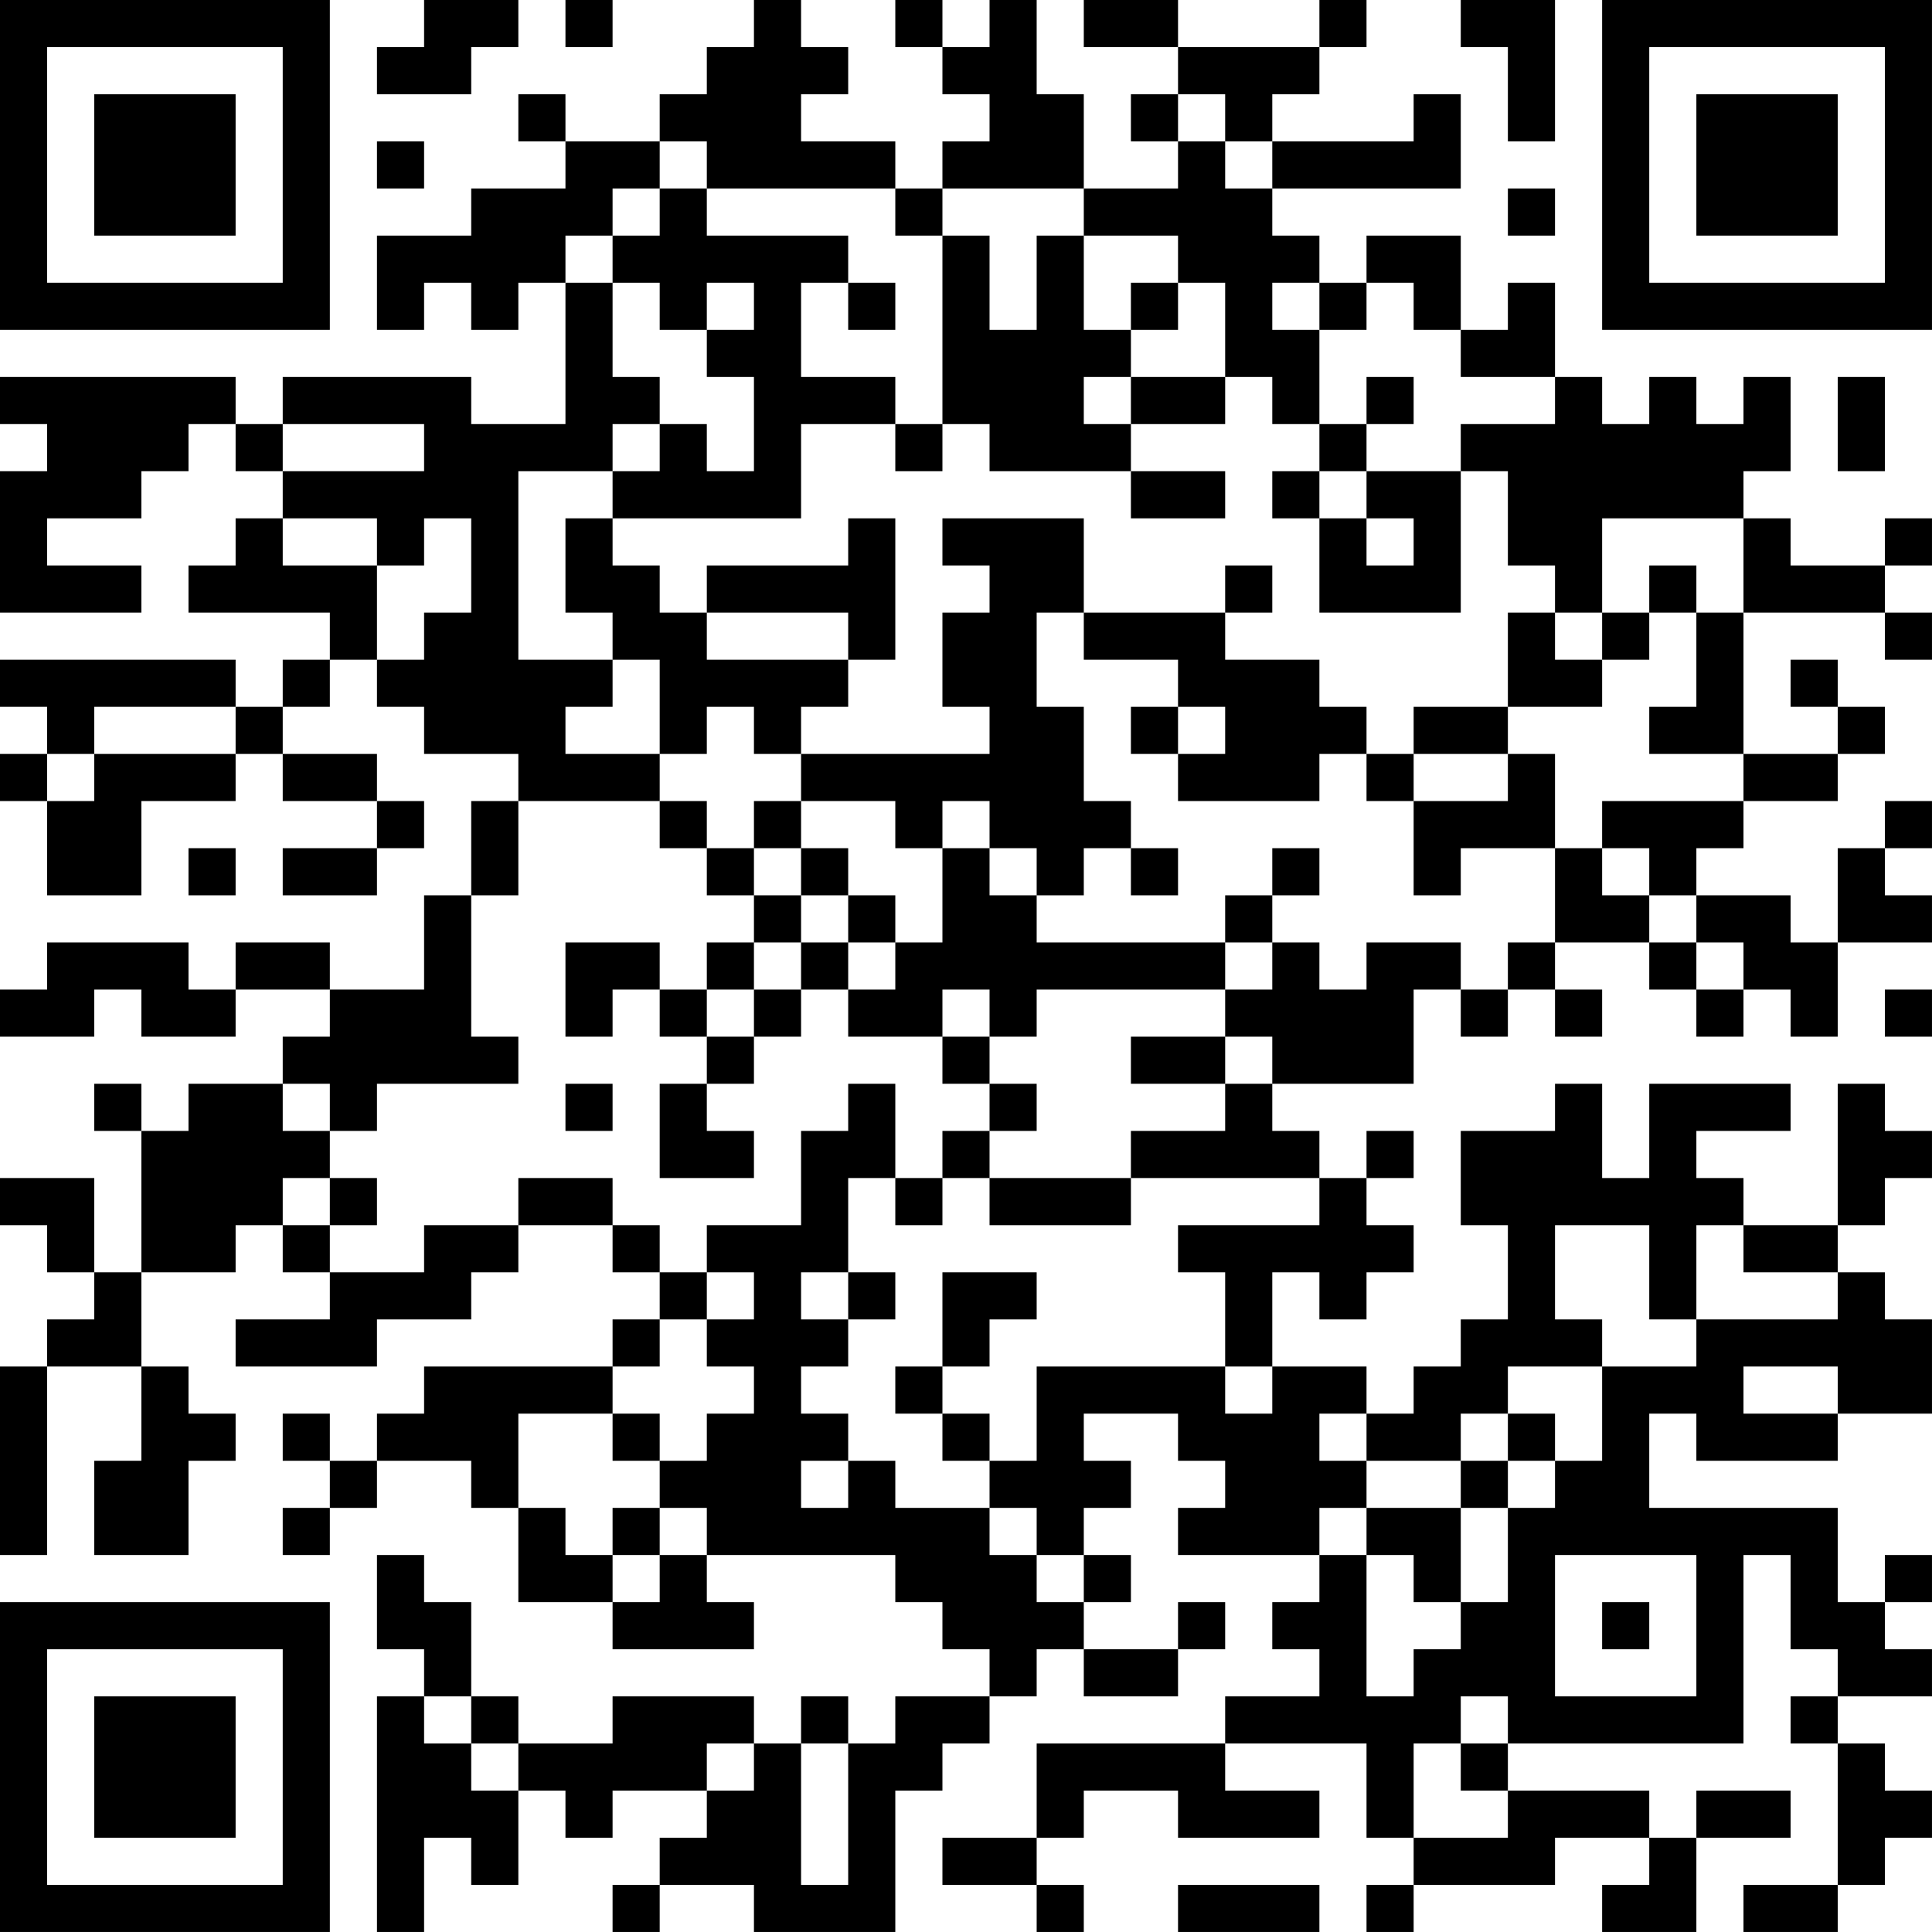 <?xml version="1.0" encoding="UTF-8"?>
<svg xmlns="http://www.w3.org/2000/svg" version="1.1" width="300" height="300" viewBox="0 0 300 300"><rect x="0" y="0" width="300" height="300" fill="#ffffff"/><g transform="scale(7.317)"><g transform="translate(0,0)"><path fill-rule="evenodd" d="M9 0L9 1L8 1L8 2L10 2L10 1L11 1L11 0ZM12 0L12 1L13 1L13 0ZM16 0L16 1L15 1L15 2L14 2L14 3L12 3L12 2L11 2L11 3L12 3L12 4L10 4L10 5L8 5L8 7L9 7L9 6L10 6L10 7L11 7L11 6L12 6L12 9L10 9L10 8L6 8L6 9L5 9L5 8L0 8L0 9L1 9L1 10L0 10L0 13L3 13L3 12L1 12L1 11L3 11L3 10L4 10L4 9L5 9L5 10L6 10L6 11L5 11L5 12L4 12L4 13L7 13L7 14L6 14L6 15L5 15L5 14L0 14L0 15L1 15L1 16L0 16L0 17L1 17L1 19L3 19L3 17L5 17L5 16L6 16L6 17L8 17L8 18L6 18L6 19L8 19L8 18L9 18L9 17L8 17L8 16L6 16L6 15L7 15L7 14L8 14L8 15L9 15L9 16L11 16L11 17L10 17L10 19L9 19L9 21L7 21L7 20L5 20L5 21L4 21L4 20L1 20L1 21L0 21L0 22L2 22L2 21L3 21L3 22L5 22L5 21L7 21L7 22L6 22L6 23L4 23L4 24L3 24L3 23L2 23L2 24L3 24L3 27L2 27L2 25L0 25L0 26L1 26L1 27L2 27L2 28L1 28L1 29L0 29L0 33L1 33L1 29L3 29L3 31L2 31L2 33L4 33L4 31L5 31L5 30L4 30L4 29L3 29L3 27L5 27L5 26L6 26L6 27L7 27L7 28L5 28L5 29L8 29L8 28L10 28L10 27L11 27L11 26L13 26L13 27L14 27L14 28L13 28L13 29L9 29L9 30L8 30L8 31L7 31L7 30L6 30L6 31L7 31L7 32L6 32L6 33L7 33L7 32L8 32L8 31L10 31L10 32L11 32L11 34L13 34L13 35L16 35L16 34L15 34L15 33L19 33L19 34L20 34L20 35L21 35L21 36L19 36L19 37L18 37L18 36L17 36L17 37L16 37L16 36L13 36L13 37L11 37L11 36L10 36L10 34L9 34L9 33L8 33L8 35L9 35L9 36L8 36L8 41L9 41L9 39L10 39L10 40L11 40L11 38L12 38L12 39L13 39L13 38L15 38L15 39L14 39L14 40L13 40L13 41L14 41L14 40L16 40L16 41L19 41L19 38L20 38L20 37L21 37L21 36L22 36L22 35L23 35L23 36L25 36L25 35L26 35L26 34L25 34L25 35L23 35L23 34L24 34L24 33L23 33L23 32L24 32L24 31L23 31L23 30L25 30L25 31L26 31L26 32L25 32L25 33L28 33L28 34L27 34L27 35L28 35L28 36L26 36L26 37L22 37L22 39L20 39L20 40L22 40L22 41L23 41L23 40L22 40L22 39L23 39L23 38L25 38L25 39L28 39L28 38L26 38L26 37L29 37L29 39L30 39L30 40L29 40L29 41L30 41L30 40L33 40L33 39L35 39L35 40L34 40L34 41L36 41L36 39L38 39L38 38L36 38L36 39L35 39L35 38L32 38L32 37L37 37L37 33L38 33L38 35L39 35L39 36L38 36L38 37L39 37L39 40L37 40L37 41L39 41L39 40L40 40L40 39L41 39L41 38L40 38L40 37L39 37L39 36L41 36L41 35L40 35L40 34L41 34L41 33L40 33L40 34L39 34L39 32L35 32L35 30L36 30L36 31L39 31L39 30L41 30L41 28L40 28L40 27L39 27L39 26L40 26L40 25L41 25L41 24L40 24L40 23L39 23L39 26L37 26L37 25L36 25L36 24L38 24L38 23L35 23L35 25L34 25L34 23L33 23L33 24L31 24L31 26L32 26L32 28L31 28L31 29L30 29L30 30L29 30L29 29L27 29L27 27L28 27L28 28L29 28L29 27L30 27L30 26L29 26L29 25L30 25L30 24L29 24L29 25L28 25L28 24L27 24L27 23L30 23L30 21L31 21L31 22L32 22L32 21L33 21L33 22L34 22L34 21L33 21L33 20L35 20L35 21L36 21L36 22L37 22L37 21L38 21L38 22L39 22L39 20L41 20L41 19L40 19L40 18L41 18L41 17L40 17L40 18L39 18L39 20L38 20L38 19L36 19L36 18L37 18L37 17L39 17L39 16L40 16L40 15L39 15L39 14L38 14L38 15L39 15L39 16L37 16L37 13L40 13L40 14L41 14L41 13L40 13L40 12L41 12L41 11L40 11L40 12L38 12L38 11L37 11L37 10L38 10L38 8L37 8L37 9L36 9L36 8L35 8L35 9L34 9L34 8L33 8L33 6L32 6L32 7L31 7L31 5L29 5L29 6L28 6L28 5L27 5L27 4L31 4L31 2L30 2L30 3L27 3L27 2L28 2L28 1L29 1L29 0L28 0L28 1L25 1L25 0L23 0L23 1L25 1L25 2L24 2L24 3L25 3L25 4L23 4L23 2L22 2L22 0L21 0L21 1L20 1L20 0L19 0L19 1L20 1L20 2L21 2L21 3L20 3L20 4L19 4L19 3L17 3L17 2L18 2L18 1L17 1L17 0ZM31 0L31 1L32 1L32 3L33 3L33 0ZM25 2L25 3L26 3L26 4L27 4L27 3L26 3L26 2ZM8 3L8 4L9 4L9 3ZM14 3L14 4L13 4L13 5L12 5L12 6L13 6L13 8L14 8L14 9L13 9L13 10L11 10L11 14L13 14L13 15L12 15L12 16L14 16L14 17L11 17L11 19L10 19L10 22L11 22L11 23L8 23L8 24L7 24L7 23L6 23L6 24L7 24L7 25L6 25L6 26L7 26L7 27L9 27L9 26L11 26L11 25L13 25L13 26L14 26L14 27L15 27L15 28L14 28L14 29L13 29L13 30L11 30L11 32L12 32L12 33L13 33L13 34L14 34L14 33L15 33L15 32L14 32L14 31L15 31L15 30L16 30L16 29L15 29L15 28L16 28L16 27L15 27L15 26L17 26L17 24L18 24L18 23L19 23L19 25L18 25L18 27L17 27L17 28L18 28L18 29L17 29L17 30L18 30L18 31L17 31L17 32L18 32L18 31L19 31L19 32L21 32L21 33L22 33L22 34L23 34L23 33L22 33L22 32L21 32L21 31L22 31L22 29L26 29L26 30L27 30L27 29L26 29L26 27L25 27L25 26L28 26L28 25L24 25L24 24L26 24L26 23L27 23L27 22L26 22L26 21L27 21L27 20L28 20L28 21L29 21L29 20L31 20L31 21L32 21L32 20L33 20L33 18L34 18L34 19L35 19L35 20L36 20L36 21L37 21L37 20L36 20L36 19L35 19L35 18L34 18L34 17L37 17L37 16L35 16L35 15L36 15L36 13L37 13L37 11L34 11L34 13L33 13L33 12L32 12L32 10L31 10L31 9L33 9L33 8L31 8L31 7L30 7L30 6L29 6L29 7L28 7L28 6L27 6L27 7L28 7L28 9L27 9L27 8L26 8L26 6L25 6L25 5L23 5L23 4L20 4L20 5L19 5L19 4L15 4L15 3ZM14 4L14 5L13 5L13 6L14 6L14 7L15 7L15 8L16 8L16 10L15 10L15 9L14 9L14 10L13 10L13 11L12 11L12 13L13 13L13 14L14 14L14 16L15 16L15 15L16 15L16 16L17 16L17 17L16 17L16 18L15 18L15 17L14 17L14 18L15 18L15 19L16 19L16 20L15 20L15 21L14 21L14 20L12 20L12 22L13 22L13 21L14 21L14 22L15 22L15 23L14 23L14 25L16 25L16 24L15 24L15 23L16 23L16 22L17 22L17 21L18 21L18 22L20 22L20 23L21 23L21 24L20 24L20 25L19 25L19 26L20 26L20 25L21 25L21 26L24 26L24 25L21 25L21 24L22 24L22 23L21 23L21 22L22 22L22 21L26 21L26 20L27 20L27 19L28 19L28 18L27 18L27 19L26 19L26 20L22 20L22 19L23 19L23 18L24 18L24 19L25 19L25 18L24 18L24 17L23 17L23 15L22 15L22 13L23 13L23 14L25 14L25 15L24 15L24 16L25 16L25 17L28 17L28 16L29 16L29 17L30 17L30 19L31 19L31 18L33 18L33 16L32 16L32 15L34 15L34 14L35 14L35 13L36 13L36 12L35 12L35 13L34 13L34 14L33 14L33 13L32 13L32 15L30 15L30 16L29 16L29 15L28 15L28 14L26 14L26 13L27 13L27 12L26 12L26 13L23 13L23 11L20 11L20 12L21 12L21 13L20 13L20 15L21 15L21 16L17 16L17 15L18 15L18 14L19 14L19 11L18 11L18 12L15 12L15 13L14 13L14 12L13 12L13 11L17 11L17 9L19 9L19 10L20 10L20 9L21 9L21 10L24 10L24 11L26 11L26 10L24 10L24 9L26 9L26 8L24 8L24 7L25 7L25 6L24 6L24 7L23 7L23 5L22 5L22 7L21 7L21 5L20 5L20 9L19 9L19 8L17 8L17 6L18 6L18 7L19 7L19 6L18 6L18 5L15 5L15 4ZM32 4L32 5L33 5L33 4ZM15 6L15 7L16 7L16 6ZM23 8L23 9L24 9L24 8ZM29 8L29 9L28 9L28 10L27 10L27 11L28 11L28 13L31 13L31 10L29 10L29 9L30 9L30 8ZM39 8L39 10L40 10L40 8ZM6 9L6 10L9 10L9 9ZM28 10L28 11L29 11L29 12L30 12L30 11L29 11L29 10ZM6 11L6 12L8 12L8 14L9 14L9 13L10 13L10 11L9 11L9 12L8 12L8 11ZM15 13L15 14L18 14L18 13ZM2 15L2 16L1 16L1 17L2 17L2 16L5 16L5 15ZM25 15L25 16L26 16L26 15ZM30 16L30 17L32 17L32 16ZM17 17L17 18L16 18L16 19L17 19L17 20L16 20L16 21L15 21L15 22L16 22L16 21L17 21L17 20L18 20L18 21L19 21L19 20L20 20L20 18L21 18L21 19L22 19L22 18L21 18L21 17L20 17L20 18L19 18L19 17ZM4 18L4 19L5 19L5 18ZM17 18L17 19L18 19L18 20L19 20L19 19L18 19L18 18ZM20 21L20 22L21 22L21 21ZM40 21L40 22L41 22L41 21ZM24 22L24 23L26 23L26 22ZM12 23L12 24L13 24L13 23ZM7 25L7 26L8 26L8 25ZM33 26L33 28L34 28L34 29L32 29L32 30L31 30L31 31L29 31L29 30L28 30L28 31L29 31L29 32L28 32L28 33L29 33L29 36L30 36L30 35L31 35L31 34L32 34L32 32L33 32L33 31L34 31L34 29L36 29L36 28L39 28L39 27L37 27L37 26L36 26L36 28L35 28L35 26ZM18 27L18 28L19 28L19 27ZM20 27L20 29L19 29L19 30L20 30L20 31L21 31L21 30L20 30L20 29L21 29L21 28L22 28L22 27ZM37 29L37 30L39 30L39 29ZM13 30L13 31L14 31L14 30ZM32 30L32 31L31 31L31 32L29 32L29 33L30 33L30 34L31 34L31 32L32 32L32 31L33 31L33 30ZM13 32L13 33L14 33L14 32ZM33 33L33 36L36 36L36 33ZM34 34L34 35L35 35L35 34ZM9 36L9 37L10 37L10 38L11 38L11 37L10 37L10 36ZM31 36L31 37L30 37L30 39L32 39L32 38L31 38L31 37L32 37L32 36ZM15 37L15 38L16 38L16 37ZM17 37L17 40L18 40L18 37ZM25 40L25 41L28 41L28 40ZM0 0L0 7L7 7L7 0ZM1 1L1 6L6 6L6 1ZM2 2L2 5L5 5L5 2ZM34 0L34 7L41 7L41 0ZM35 1L35 6L40 6L40 1ZM36 2L36 5L39 5L39 2ZM0 34L0 41L7 41L7 34ZM1 35L1 40L6 40L6 35ZM2 36L2 39L5 39L5 36Z" fill="#000000"/></g></g></svg>
